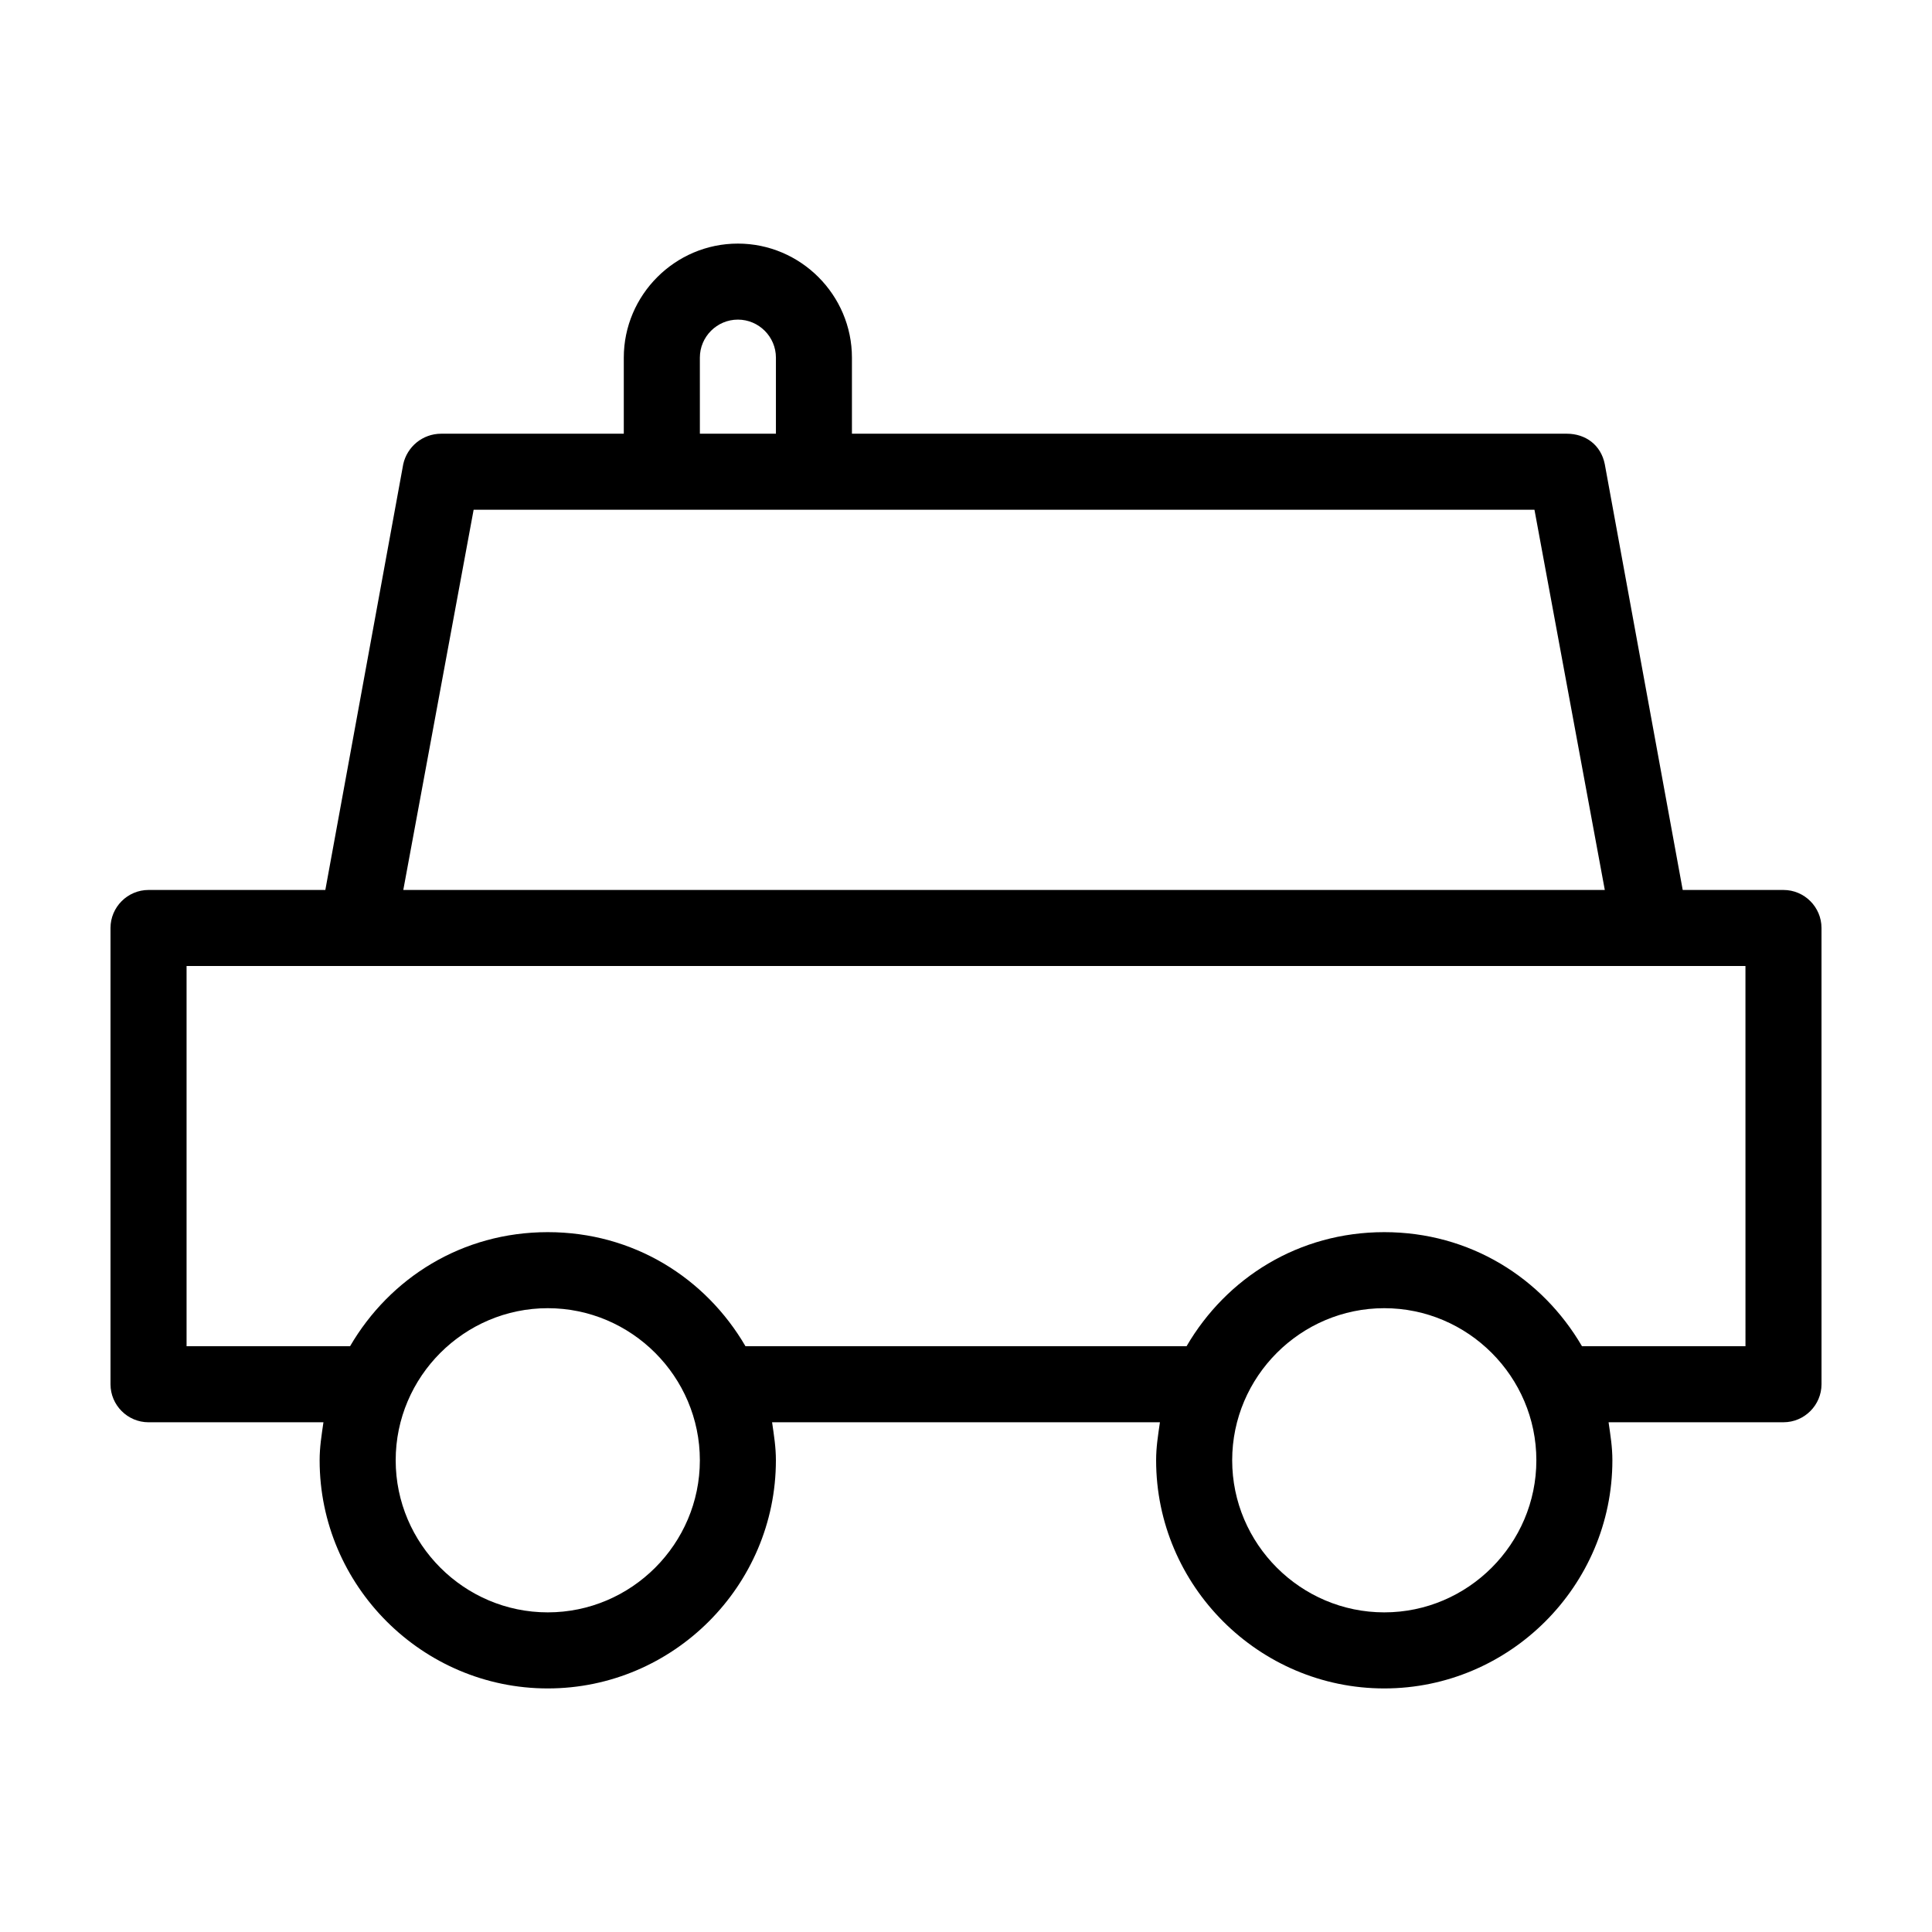 <?xml version="1.0" encoding="UTF-8"?>
<!-- Uploaded to: SVG Repo, www.svgrepo.com, Generator: SVG Repo Mixer Tools -->
<svg fill="#000000" width="800px" height="800px" version="1.1" viewBox="144 144 512 512" xmlns="http://www.w3.org/2000/svg">
 <path d="m616.64 379.85h-26.703l-20.656-112.85c-1.008-5.039-5.039-8.062-10.078-8.062h-189.43v-20.152c0-16.625-13.602-30.23-30.23-30.23-16.625 0-30.23 13.602-30.23 30.23v20.152h-48.367c-5.039 0-9.07 3.527-10.078 8.062l-20.648 112.85h-46.855c-5.543 0-10.078 4.535-10.078 10.078v120.91c0 5.543 4.535 10.078 10.078 10.078h46.352c-0.504 3.527-1.008 6.551-1.008 10.078 0 33.25 27.207 60.457 60.457 60.457s60.457-27.207 60.457-60.457c0-3.527-0.504-6.551-1.008-10.078h102.78c-0.504 3.527-1.008 6.551-1.008 10.078 0 33.25 27.207 60.457 60.457 60.457s60.457-27.207 60.457-60.457c0-3.527-0.504-6.551-1.008-10.078l46.352-0.004c5.543 0 10.078-4.535 10.078-10.078l-0.004-120.91c0-5.543-4.531-10.074-10.074-10.074zm-287.17-141.07c0-5.543 4.535-10.078 10.078-10.078s10.078 4.535 10.078 10.078v20.152h-20.152zm-59.953 40.305h281.13l18.641 100.76h-318.41zm19.648 292.21c-22.168 0-40.305-18.137-40.305-40.305s18.137-40.305 40.305-40.305c22.168 0 40.305 18.137 40.305 40.305s-18.137 40.305-40.305 40.305zm221.68 0c-22.168 0-40.305-18.137-40.305-40.305s18.137-40.305 40.305-40.305c22.168 0 40.305 18.137 40.305 40.305s-18.137 40.305-40.305 40.305zm95.723-70.531h-43.328c-10.578-18.137-29.727-30.23-52.395-30.23-22.672 0-41.816 12.09-52.395 30.23h-116.89c-10.578-18.137-29.727-30.23-52.395-30.23-22.672 0-41.816 12.09-52.395 30.23h-43.328v-100.76h413.12z"/>
</svg>